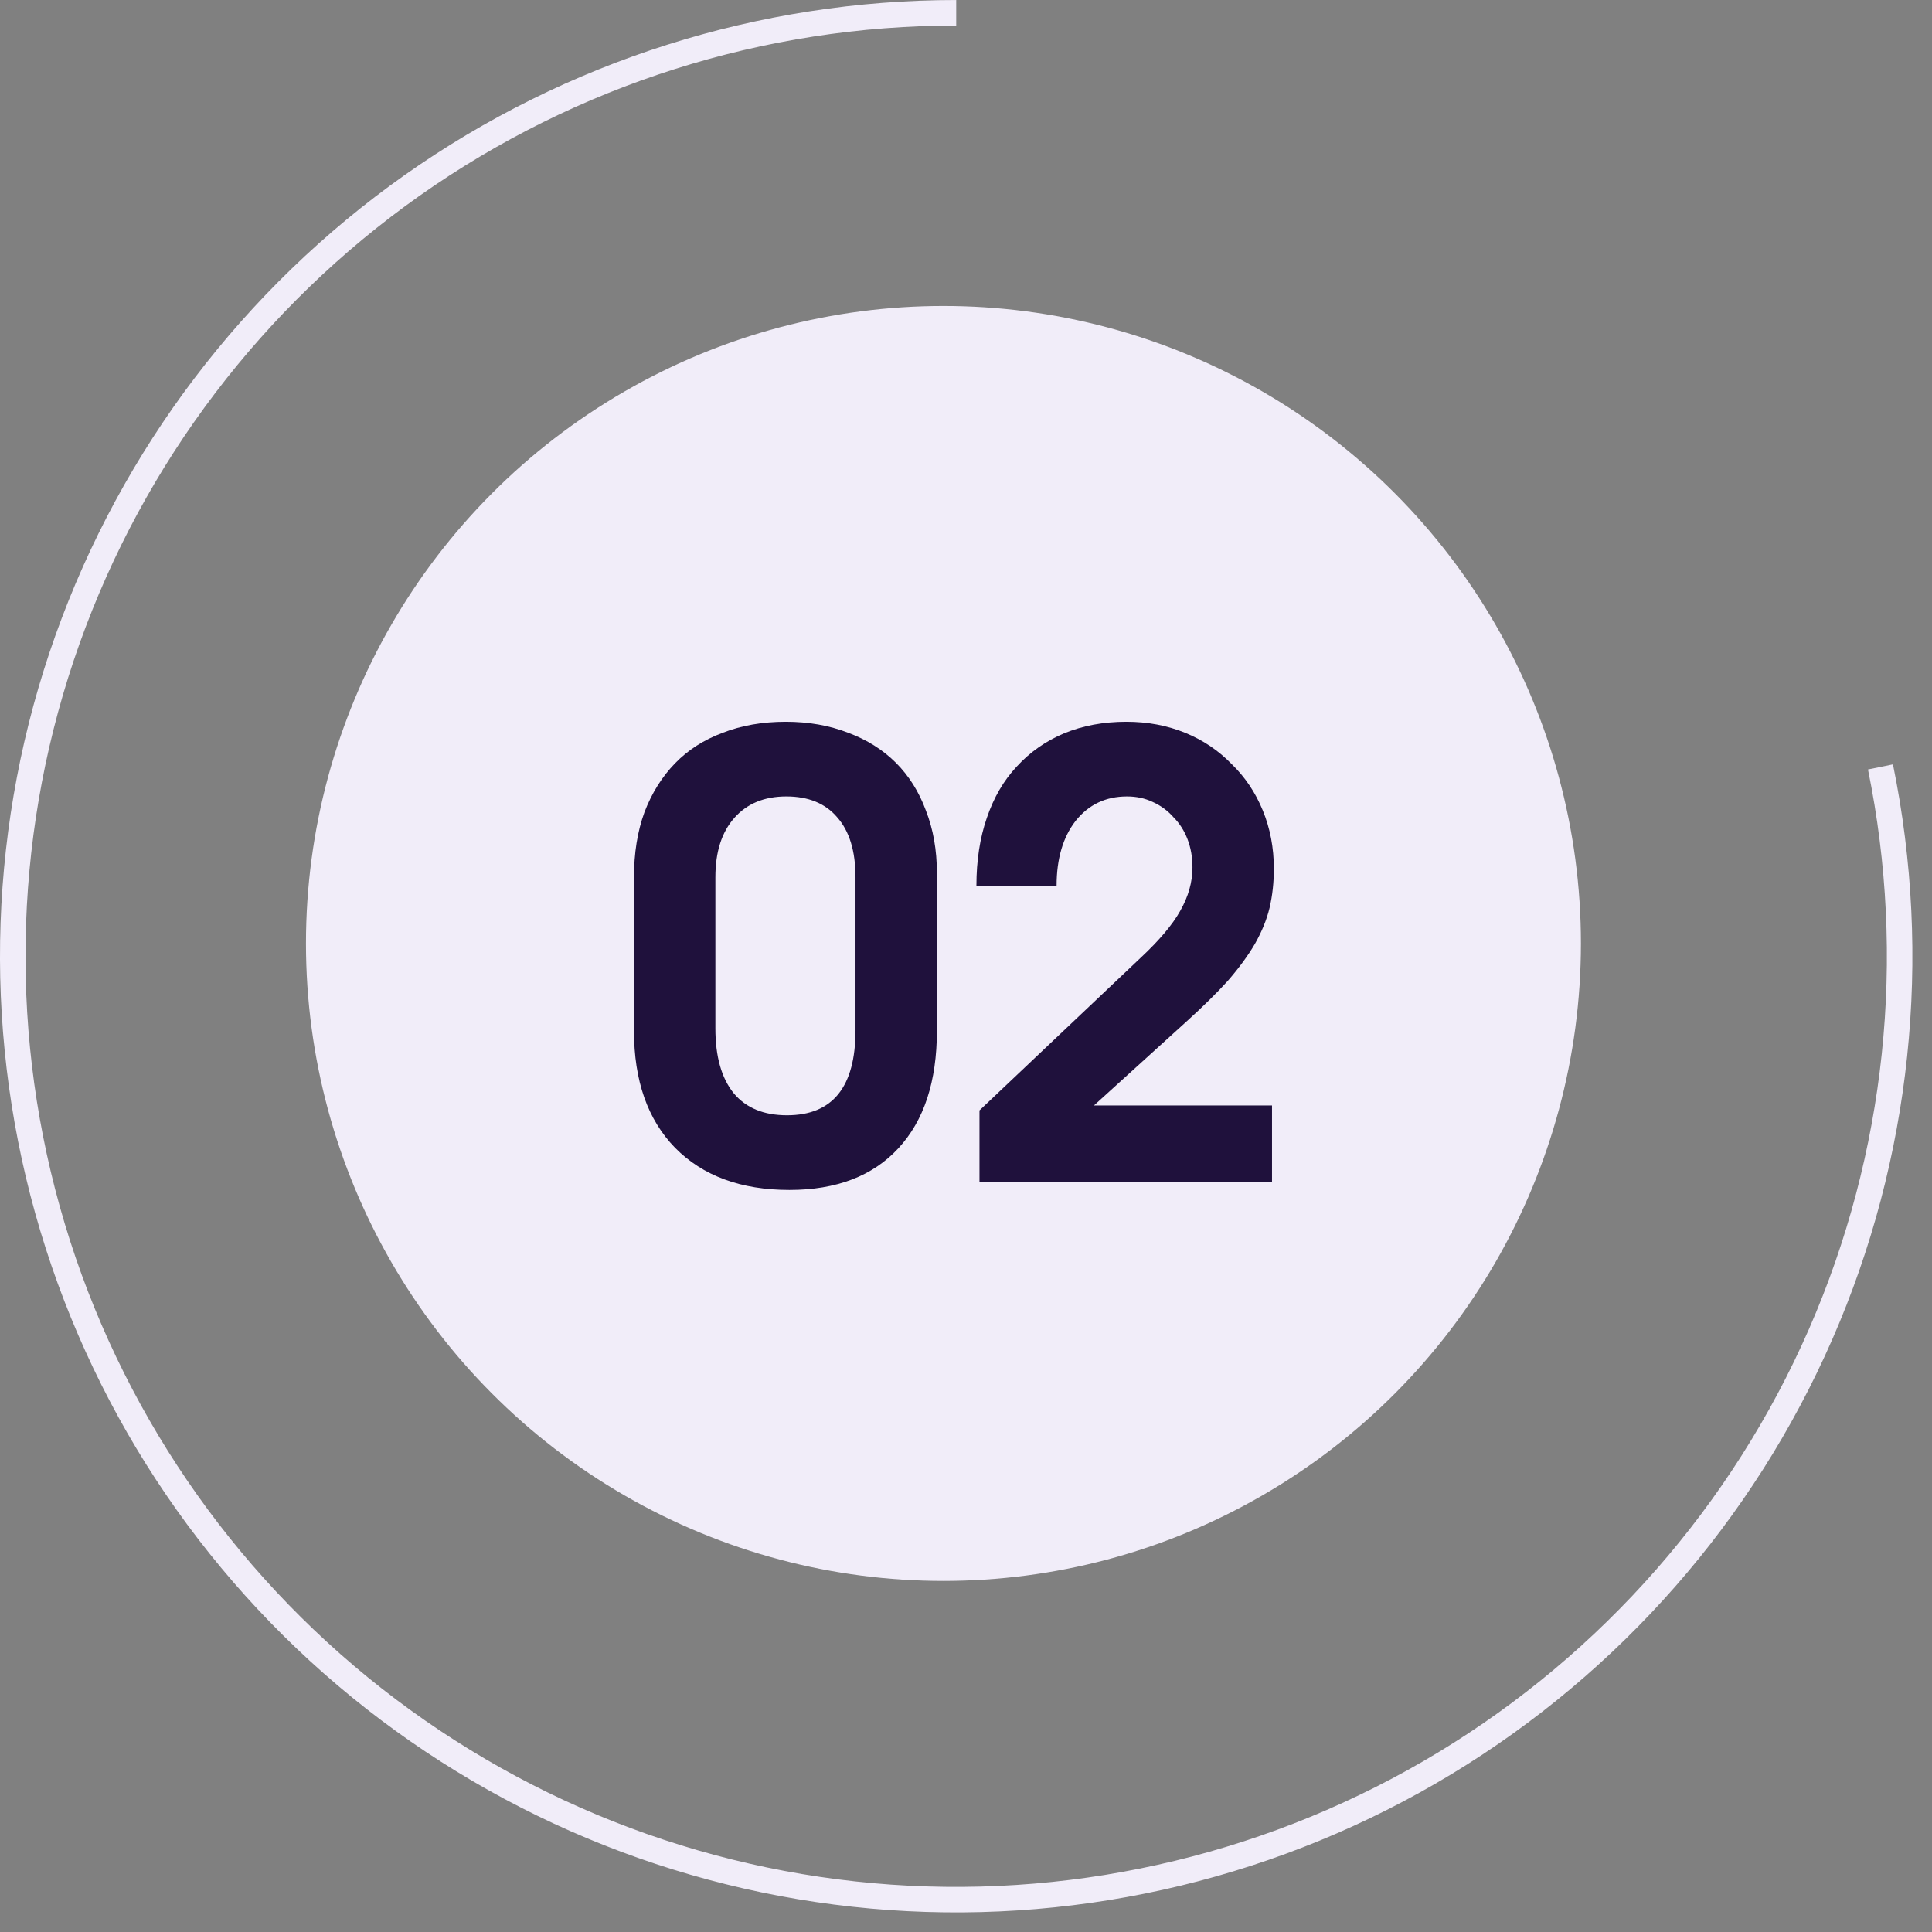 <?xml version="1.0" encoding="UTF-8"?> <svg xmlns="http://www.w3.org/2000/svg" width="46" height="46" viewBox="0 0 46 46" fill="none"><rect x="0" y="0" width="46" height="46" fill="#808080" stroke="none"/><path d="M44.773 18.26C45.703 22.802 45.205 27.52 43.348 31.768C41.49 36.016 38.363 39.584 34.397 41.985C30.43 44.385 25.818 45.499 21.193 45.175C16.569 44.85 12.158 43.102 8.565 40.171C4.973 37.24 2.376 33.27 1.13 28.804C-0.116 24.338 0.05 19.596 1.606 15.229C3.162 10.862 6.031 7.083 9.819 4.41C13.608 1.738 18.131 0.304 22.767 0.304" stroke="#F1EDF9" stroke-width="0.607"></path><circle cx="22.463" cy="22.463" r="15.178" fill="#F1EDF9"></circle><path d="M15.095 20.886C15.095 20.313 15.177 19.798 15.343 19.342C15.517 18.885 15.76 18.497 16.071 18.176C16.382 17.855 16.761 17.613 17.208 17.447C17.654 17.273 18.155 17.185 18.708 17.185C19.252 17.185 19.748 17.273 20.195 17.447C20.641 17.613 21.02 17.851 21.331 18.161C21.642 18.472 21.88 18.851 22.045 19.298C22.22 19.745 22.307 20.24 22.307 20.784V24.543C22.307 25.748 22.001 26.68 21.389 27.341C20.777 28.002 19.913 28.332 18.796 28.332C17.64 28.332 16.732 27.997 16.071 27.326C15.42 26.656 15.095 25.729 15.095 24.543V20.886ZM17.033 24.485C17.033 25.155 17.178 25.67 17.47 26.03C17.761 26.379 18.184 26.554 18.738 26.554C19.826 26.554 20.369 25.879 20.369 24.529V20.886C20.369 20.264 20.224 19.788 19.932 19.458C19.651 19.128 19.247 18.963 18.723 18.963C18.198 18.963 17.786 19.133 17.485 19.473C17.183 19.813 17.033 20.284 17.033 20.886V24.485ZM23.321 26.438L27.153 22.809C27.6 22.392 27.916 22.018 28.1 21.688C28.294 21.348 28.392 21.003 28.392 20.653C28.392 20.41 28.353 20.187 28.275 19.983C28.197 19.779 28.086 19.604 27.94 19.458C27.804 19.303 27.639 19.181 27.445 19.094C27.26 19.006 27.056 18.963 26.833 18.963C26.328 18.963 25.919 19.157 25.609 19.546C25.308 19.934 25.157 20.449 25.157 21.09H23.248C23.248 20.488 23.331 19.949 23.496 19.473C23.661 18.987 23.899 18.579 24.21 18.249C24.521 17.909 24.895 17.647 25.332 17.462C25.779 17.277 26.274 17.185 26.818 17.185C27.323 17.185 27.789 17.273 28.217 17.447C28.644 17.622 29.013 17.87 29.324 18.191C29.645 18.501 29.892 18.87 30.067 19.298C30.242 19.725 30.33 20.187 30.33 20.682C30.33 21.012 30.296 21.323 30.228 21.615C30.16 21.896 30.043 22.183 29.878 22.474C29.713 22.756 29.499 23.047 29.237 23.349C28.974 23.64 28.644 23.965 28.246 24.325L26.046 26.321H30.286V28.142H23.321V26.438Z" fill="#1F113C"></path></svg> 